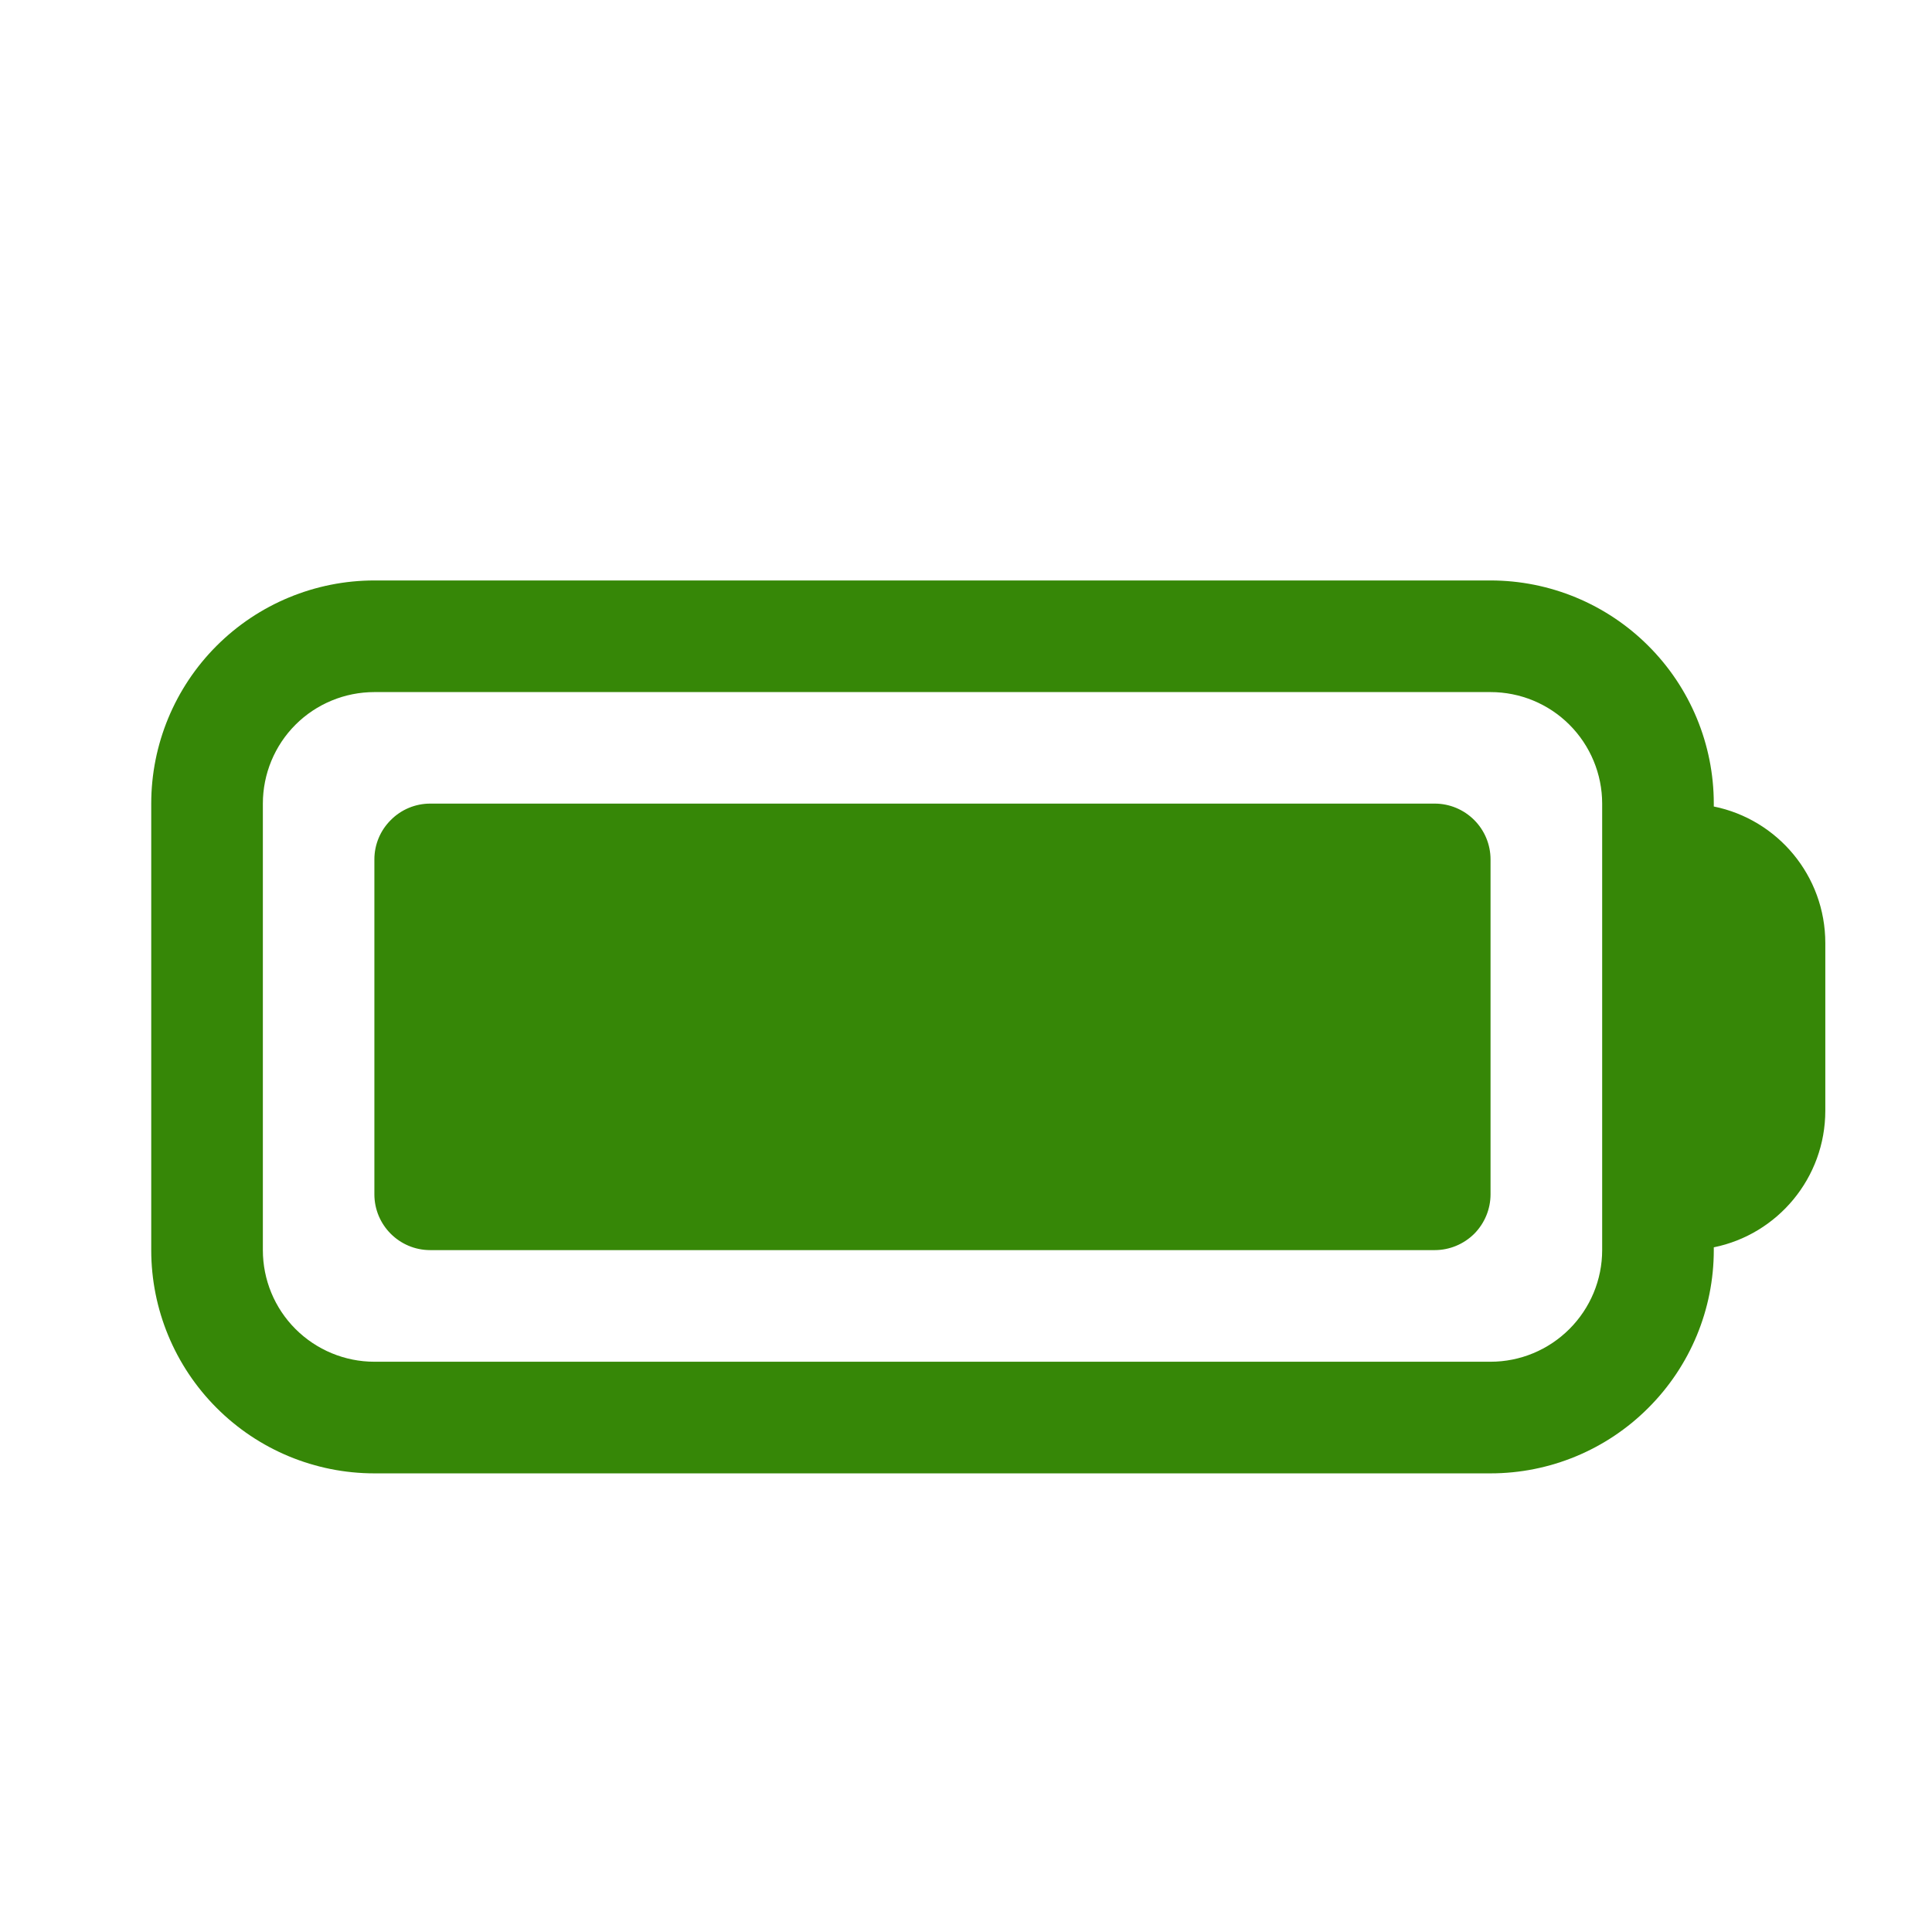 <svg width="18" height="18" viewBox="0 0 18 18" fill="none" xmlns="http://www.w3.org/2000/svg">
<g clip-path="url(#clip0_5143_7490)">
<path fill-rule="evenodd" clip-rule="evenodd" d="M3.488 5.408C2.937 5.408 2.408 5.627 2.018 6.017C1.628 6.407 1.409 6.936 1.409 7.487V11.647C1.409 12.198 1.628 12.727 2.018 13.117C2.408 13.508 2.937 13.727 3.488 13.727H13.887C14.438 13.727 14.967 13.508 15.357 13.117C15.748 12.727 15.967 12.198 15.967 11.647V11.621C16.56 11.501 17.006 10.976 17.006 10.347V8.787C17.006 8.158 16.56 7.634 15.967 7.514V7.487C15.967 6.936 15.748 6.407 15.357 6.017C14.967 5.627 14.438 5.408 13.887 5.408H3.488ZM13.887 6.448C14.163 6.448 14.427 6.557 14.622 6.752C14.817 6.947 14.927 7.212 14.927 7.487V11.647C14.927 11.923 14.817 12.187 14.622 12.382C14.427 12.577 14.163 12.687 13.887 12.687H3.488C3.213 12.687 2.948 12.577 2.753 12.382C2.558 12.187 2.449 11.923 2.449 11.647V7.487C2.449 7.212 2.558 6.947 2.753 6.752C2.948 6.557 3.213 6.448 3.488 6.448H13.887ZM4.008 7.487C3.87 7.487 3.738 7.542 3.641 7.64C3.543 7.737 3.488 7.869 3.488 8.007V11.127C3.488 11.414 3.721 11.647 4.008 11.647H13.367C13.505 11.647 13.637 11.592 13.735 11.495C13.832 11.397 13.887 11.265 13.887 11.127V8.007C13.887 7.869 13.832 7.737 13.735 7.64C13.637 7.542 13.505 7.487 13.367 7.487H4.008Z" fill="#368707"/>
</g>
<defs>
<clipPath id="clip0_5143_7490">
<rect width="16.638" height="16.638" fill="white" transform="translate(0.889 0.728)"/>
</clipPath>
</defs>
</svg>
